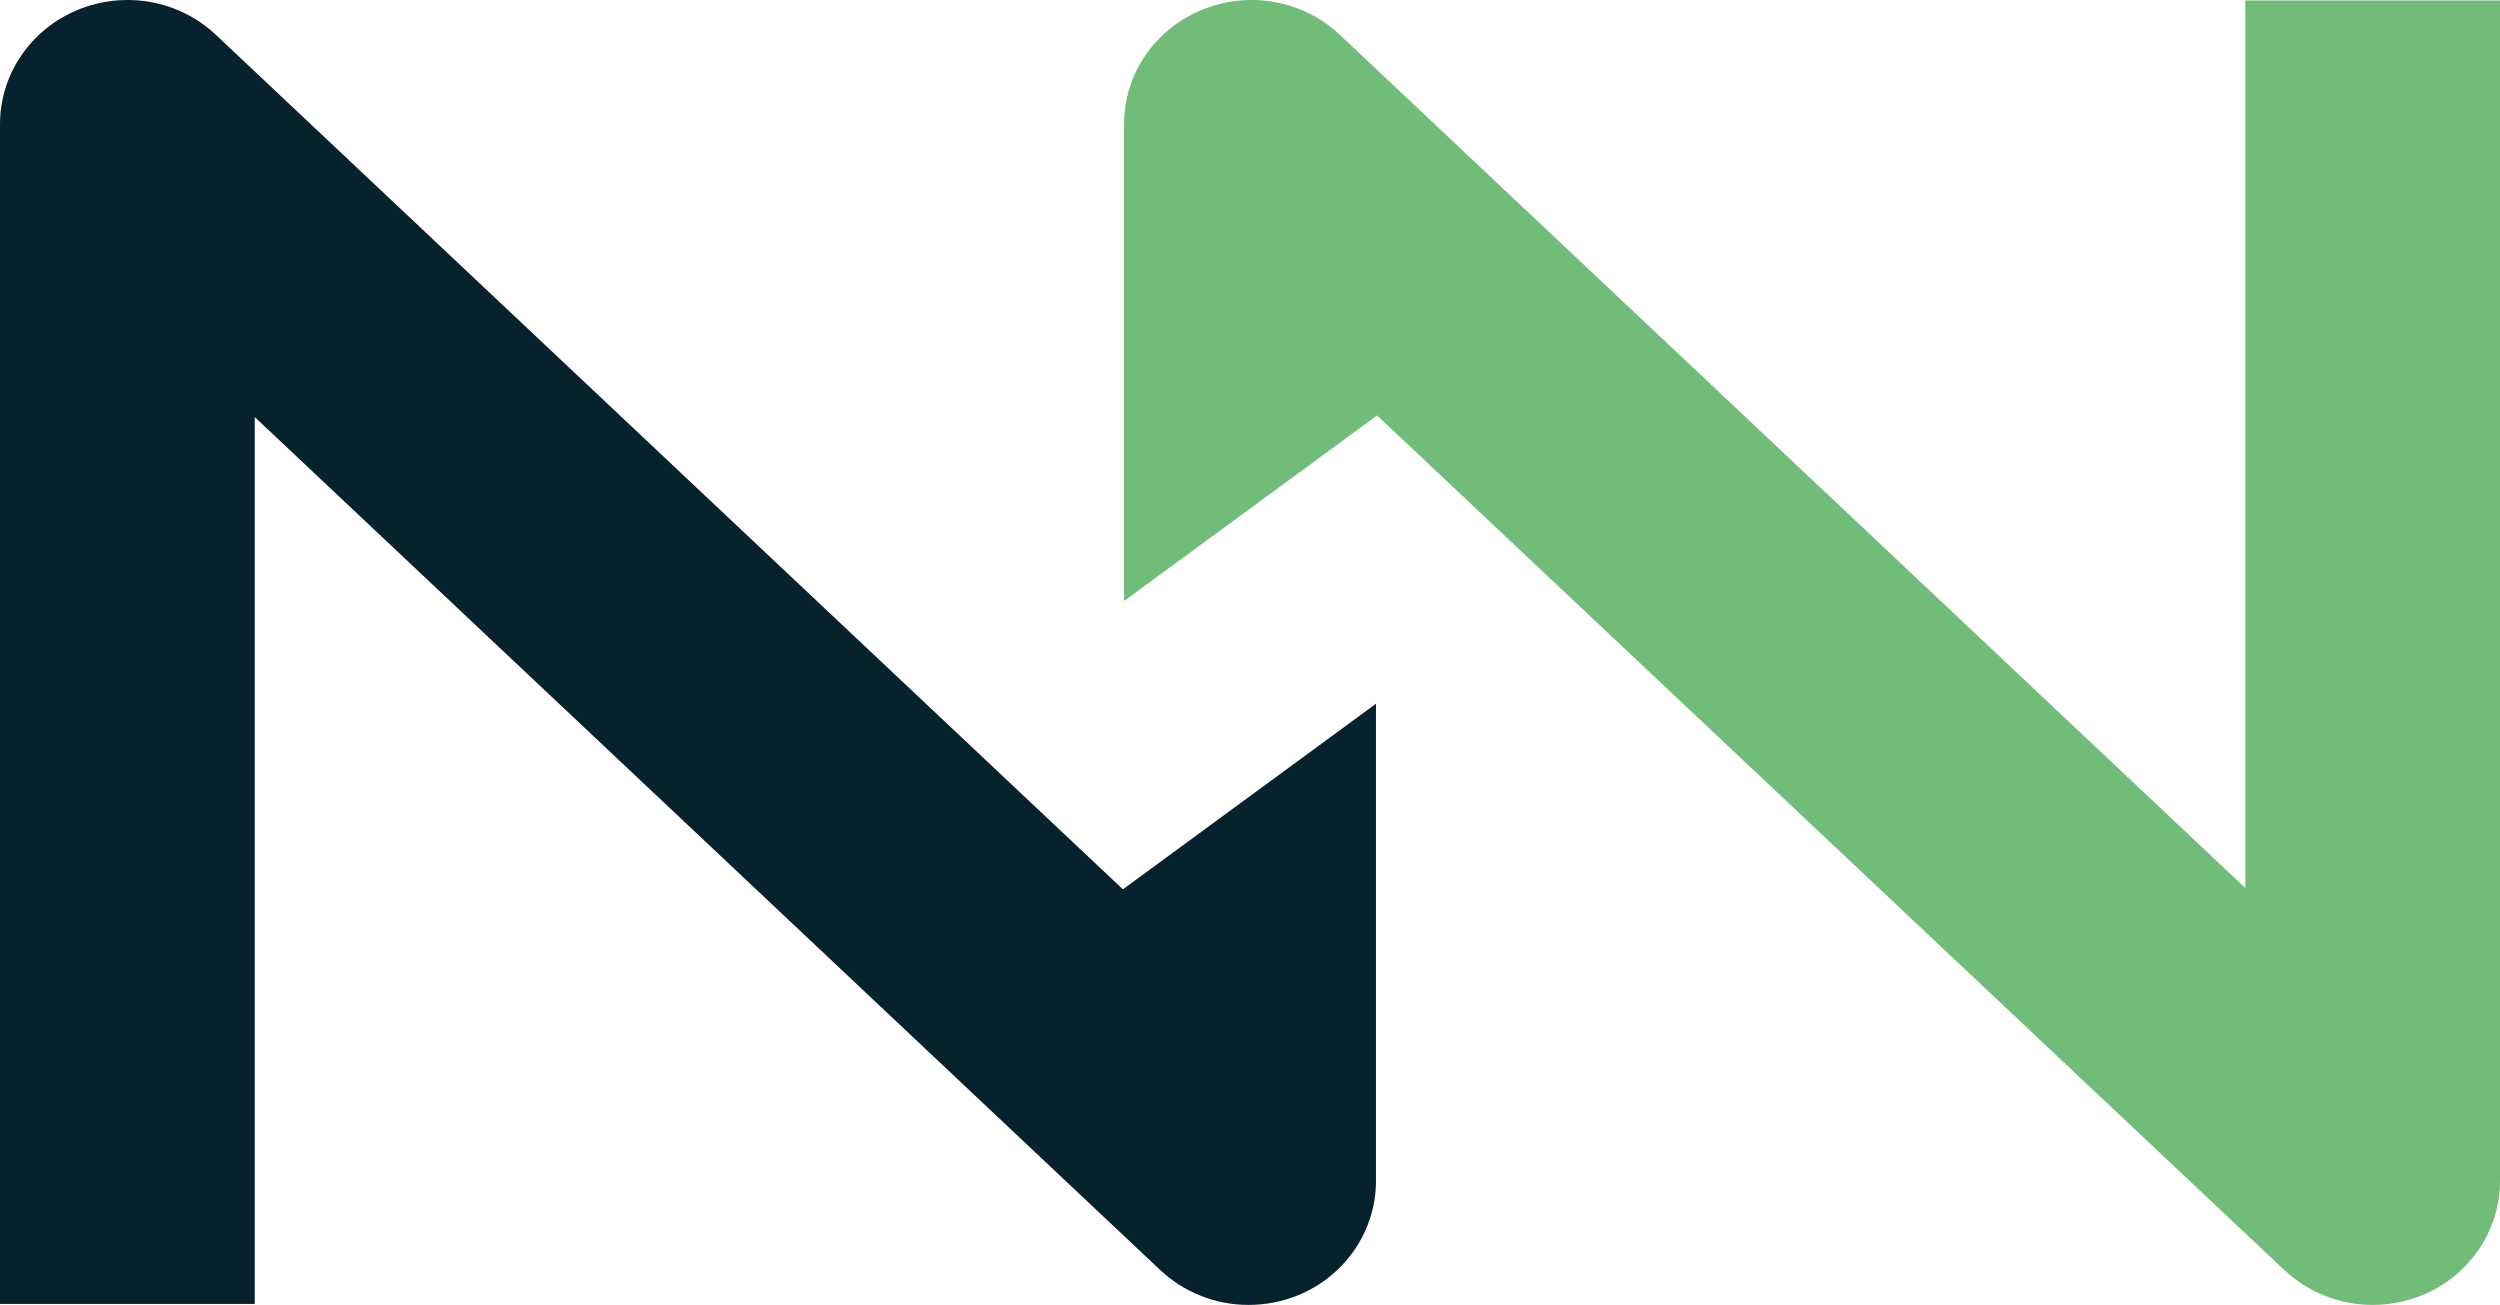 <?xml version="1.0" encoding="UTF-8"?>
<svg width="387px" height="202px" viewBox="0 0 387 202" version="1.1" xmlns="http://www.w3.org/2000/svg" xmlns:xlink="http://www.w3.org/1999/xlink">
    <title>favicon</title>
    <g id="Favicon" stroke="none" stroke-width="1" fill="none" fill-rule="evenodd">
        <g id="favicon" transform="translate(-63, -156)">
            <rect id="Rectangle" x="0" y="0" width="512" height="512"></rect>
            <path d="M96.418,161.39 C90.711,156.025 82.331,154.521 75.03,157.529 C67.73,160.538 63,167.508 63,175.23 L63,357.85 L102.433,357.85 L102.433,220.559 L242.582,352.585 C246.284,356.044 251.117,358 256.258,358 C256.258,358 256.258,358 256.258,358 C258.931,358 261.502,357.499 263.97,356.496 C271.27,353.487 276,346.517 276,338.795 L276,264.935 L236.824,293.667 L96.418,161.39 Z" id="Path" fill="#06222D" fill-rule="nonzero"></path>
            <path d="M410.525,293.416 L270.41,161.39 C264.704,156.025 256.326,154.521 249.028,157.529 C241.729,160.538 237,167.508 237,175.23 L237,249.04 L276.167,220.308 L416.59,352.585 C420.291,356.044 425.123,358 430.263,358 C430.263,358 430.263,358 430.263,358 C432.935,358 435.505,357.499 437.972,356.496 C445.271,353.487 450,346.517 450,338.795 L450,156.075 L410.576,156.075 L410.576,293.416 L410.525,293.416 Z" id="Path" fill="#71BC79" fill-rule="nonzero"></path>
        </g>
    </g>
</svg>